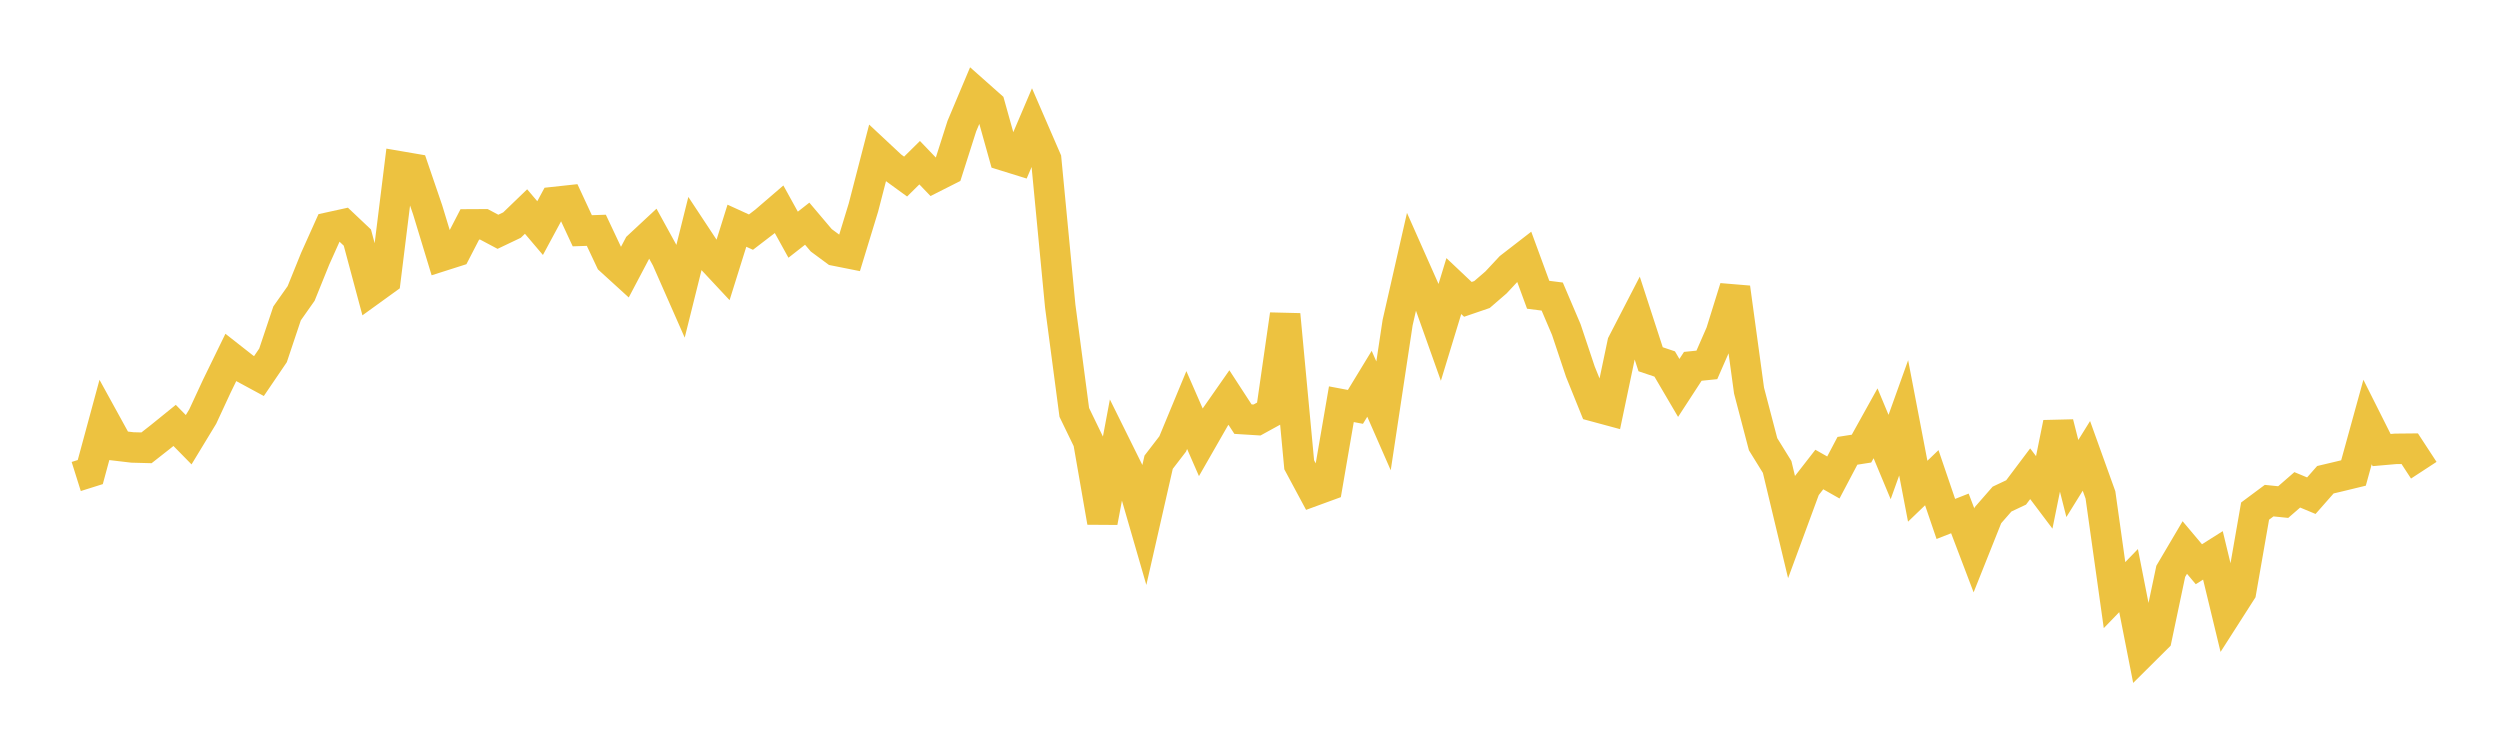 <svg width="164" height="48" xmlns="http://www.w3.org/2000/svg" xmlns:xlink="http://www.w3.org/1999/xlink"><path fill="none" stroke="rgb(237,194,64)" stroke-width="2" d="M5,31.258L5.922,30.968L6.844,27.567L7.766,29.244L8.689,29.353L9.611,29.377L10.533,28.653L11.455,27.907L12.377,28.846L13.299,27.326L14.222,25.337L15.144,23.446L16.066,24.17L16.988,24.669L17.91,23.312L18.832,20.559L19.754,19.25L20.677,16.969L21.599,14.916L22.521,14.714L23.443,15.585L24.365,19.026L25.287,18.36L26.21,10.912L27.132,11.07L28.054,13.767L28.976,16.799L29.898,16.505L30.82,14.72L31.743,14.715L32.665,15.205L33.587,14.766L34.509,13.877L35.431,14.963L36.353,13.253L37.275,13.153L38.198,15.138L39.12,15.107L40.042,17.064L40.964,17.904L41.886,16.155L42.808,15.297L43.731,16.978L44.653,19.071L45.575,15.37L46.497,16.766L47.419,17.753L48.341,14.807L49.263,15.228L50.186,14.52L51.108,13.727L52.03,15.396L52.952,14.674L53.874,15.763L54.796,16.445L55.719,16.629L56.641,13.613L57.563,10.051L58.485,10.912L59.407,11.583L60.329,10.673L61.251,11.634L62.174,11.168L63.096,8.277L64.018,6.088L64.94,6.906L65.862,10.204L66.784,10.49L67.707,8.324L68.629,10.451L69.551,20.08L70.473,27.053L71.395,28.956L72.317,34.253L73.24,29.328L74.162,31.189L75.084,34.375L76.006,30.322L76.928,29.123L77.85,26.899L78.772,29.01L79.695,27.398L80.617,26.078L81.539,27.495L82.461,27.552L83.383,27.046L84.305,20.634L85.228,30.492L86.15,32.21L87.072,31.873L87.994,26.517L88.916,26.691L89.838,25.176L90.76,27.28L91.683,21.168L92.605,17.121L93.527,19.198L94.449,21.79L95.371,18.767L96.293,19.638L97.216,19.322L98.138,18.527L99.06,17.539L99.982,16.826L100.904,19.337L101.826,19.454L102.749,21.619L103.671,24.378L104.593,26.661L105.515,26.91L106.437,22.518L107.359,20.733L108.281,23.567L109.204,23.877L110.126,25.448L111.048,24.031L111.97,23.937L112.892,21.83L113.814,18.868L114.737,25.623L115.659,29.141L116.581,30.633L117.503,34.485L118.425,31.986L119.347,30.8L120.269,31.323L121.192,29.573L122.114,29.429L123.036,27.769L123.958,29.981L124.88,27.411L125.802,32.224L126.725,31.337L127.647,34.043L128.569,33.68L129.491,36.104L130.413,33.794L131.335,32.739L132.257,32.304L133.18,31.077L134.102,32.301L135.024,27.75L135.946,31.391L136.868,29.905L137.79,32.468L138.713,39.039L139.635,38.087L140.557,42.774L141.479,41.858L142.401,37.481L143.323,35.917L144.246,37.014L145.168,36.432L146.09,40.251L147.012,38.81L147.934,33.528L148.856,32.842L149.778,32.936L150.701,32.133L151.623,32.517L152.545,31.47L153.467,31.252L154.389,31.028L155.311,27.685L156.234,29.524L157.156,29.444L158.078,29.435L159,30.846"></path></svg>